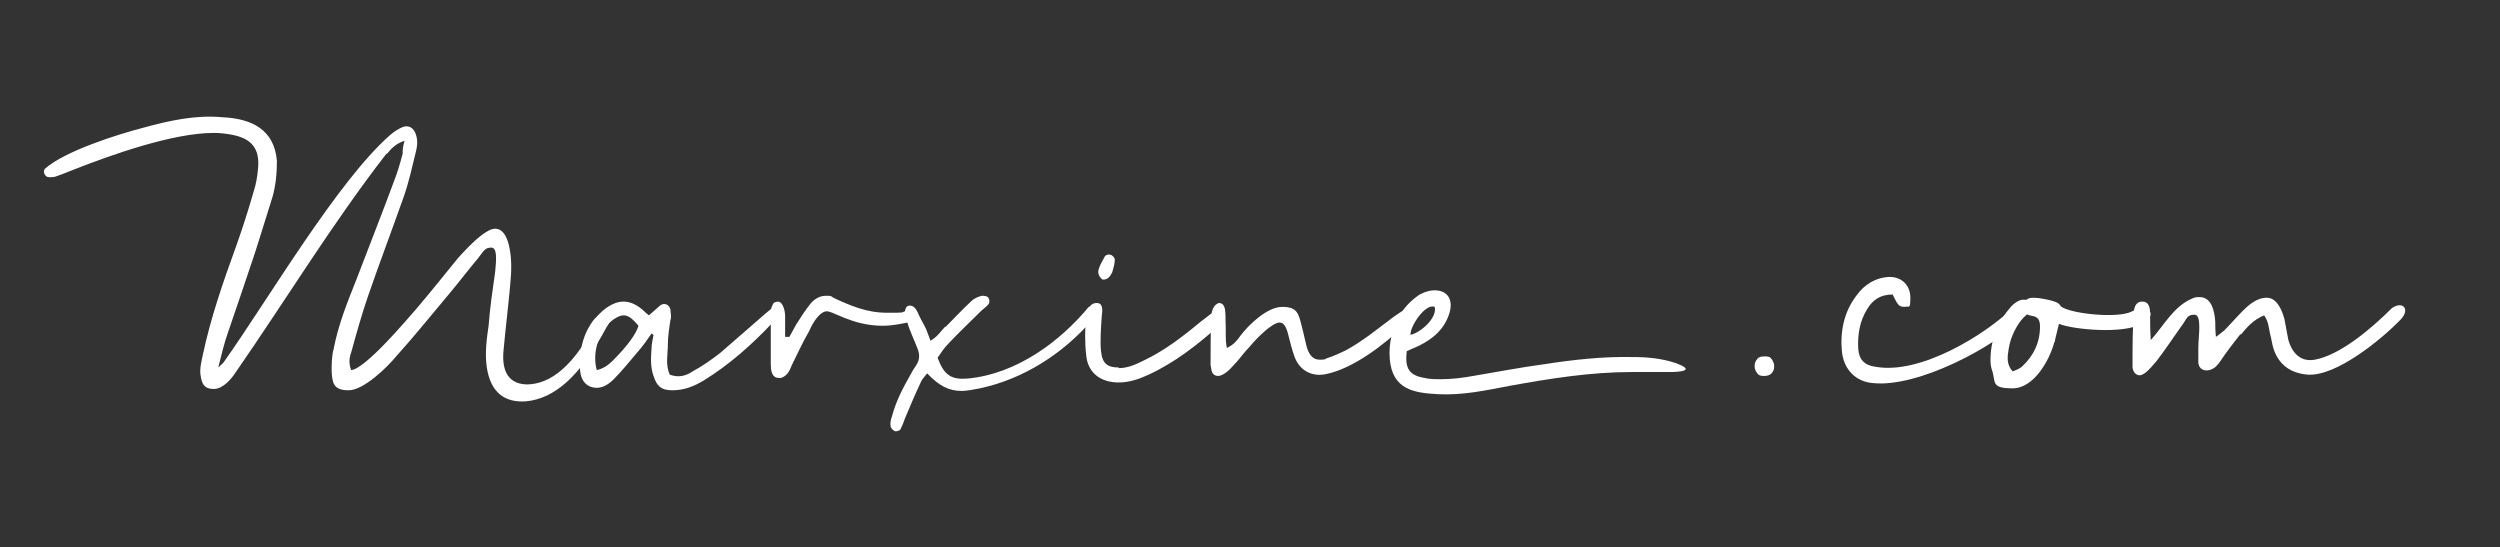 <?xml version="1.0" encoding="UTF-8"?>
<svg id="Layer_1" data-name="Layer 1" xmlns="http://www.w3.org/2000/svg" version="1.1" viewBox="0 0 383.7 84">
  <rect x="0" y="0" width="383.7" height="84" fill="#333333" stroke="none"/>
  <defs>
    <style>
      .cls-1 {
        fill: #fff;
        stroke-width: 0px;
      }
    </style>
  </defs>
  <g>
    <path class="cls-1" d="M59.3,23.6c-8.3,10.7-15.4,22.4-23.1,33.5-.7,1.1-2,2.6-3.4,2.6s-1.8-.7-2-2c-.2-1,.1-2.1.3-3.1,1.2-5.7,3.1-11.2,5.1-16.7,1-2.8,1.9-5.6,2.7-8.4.4-1.2.6-2.4.7-3.6.3-3-.9-4.6-3.9-5.2-1-.2-2-.3-2.9-.3-6.3,0-15.8,3.4-21.4,5.6-.8.3-1.7.7-2.6,1-.4.2-.9.2-1.3.2-.6,0-1-.9-.6-1.3,3-2.7,11.2-5.3,15.1-6.3,4-1.1,8.1-2,12.2-1.6,4.3.2,7.9,1.8,8.3,6.7,0,2-.2,3.9-.7,5.6-1,3.1-1.9,6.2-2.9,9.2-1.3,3.9-2.6,7.7-3.9,11.5-.6,1.7-1,3.4-1.5,5.4.4-.4.7-.6.9-.9,6.8-9.6,17.4-27.7,25.5-34.8.6-.5,1.2-.9,1.9-1.2.8-.3,1.5,0,1.9.8.4.9.4,1.8.2,2.7-.6,2.4-1.1,4.8-1.9,7.1-1.8,5.1-3.7,10.1-5.5,15.3-1,2.9-1.8,5.8-2.6,8.7-.3.8-.4,1.7,0,2.7,2.2-.2,8.5-7.7,10-9.4,2.2-2.6,4.3-5.2,6.4-7.8,1.1-1.2,2.3-2.5,3.6-3.5.8-.6,1.5-1,2.1-1,1,0,1.7.9,2.1,2.5.5,2.1.4,4.1.2,6.2-.3,3.3-.7,6.5-1,9.8-.3,2.7.3,5.3,3.5,5.4,3.6,0,7.4-2.7,11.2-10.5,1.2-2.1,2.5-.2,1.1,1.7-4.1,7.7-8.1,11-12.4,11.4-3.1.2-5.4-1.2-6-5.3-.3-2.2,0-4.3.3-6.4.2-2.7.6-5.4,1-8.2.2-2,.3-3.7-.6-3.7s-1.1.4-2,1.6c-1.6,1.9-3.1,3.9-4.8,5.9-2.6,3.1-5.1,6.2-7.8,9.2-1.4,1.7-5,5.2-7.3,5.2s-2.5-1.1-2.6-2.9c0-1.1,0-2.3.3-3.4.7-3.7,2.1-7.2,3.5-10.7,1.9-5,3.9-10,5.7-14.9.6-1.5,1-2.9,1.4-4.4,0-.5,0-1.1.3-2-1.5.5-2.1,1.3-2.7,2h0Z"/>
    <path class="cls-1" d="M100,51.2c-.7,1-1.4,2-2.2,2.9-1.2,1.4-2.3,2.8-3.6,4.1-1,1-2.2,1.7-3.7,1.1-1.4-.7-1.5-2.1-1.5-3.4,0-2.5.6-4.9,2.2-6.9.6-.6,1.1-1.2,1.8-1.7,2.1-1.5,3.9-1.3,5.8.4.2.2.4.4.8.7.6-.5,1.1-1,1.7-1.5s1.4-.2,1.6.6c0,.6.2,1.1,0,1.6-.2,1.3-.4,2.6-.4,3.9s-.4,3,.3,4.5c1.3.5,2.5.2,3.5-.5,1.5-.8,2.9-1.8,4.2-2.8,2.3-2,4.6-4,6.9-6,.4-.3.8-.7,1.2-1h.7c.6.8,0,1.7-.7,2.3-3.2,3.4-6.7,6.5-10.6,8.9-1.5.9-3,1.5-4.8,1.5s-2.4-.7-2.9-2.2c-.5-1.4-.4-2.9-.3-4.3,0-.7.2-1.3.3-2l-.4-.3h0ZM94,55.4c2.3-2.3,3.6-4.1,4-5.4-1.5-1.8-2.3-2-3.8-1-2.2,1.5-3.4,5.1-2.6,7.8.9-.2,1.7-.7,2.4-1.4Z"/>
    <path class="cls-1" d="M121.1,51.8c.4-.7.7-1.3,1.1-2,.7-1.1,1.4-2.2,2.2-3.2.6-.7,1.4-1.2,2.3-1.2s.8,0,1.2.3c2.6,1.2,5.1,2.3,8.2,2.3s2,0,3-.3c1.5-.6,2.1,1.3.2,1.8-1.4.3-2.7.5-3.8.5-4.9,0-7.9-2.5-8.8-2.2-1,.2-2,1.8-2.5,3-1,1.7-1.8,3.5-2.7,5.3-.2.5-.4,1-.8,1.4-.3.3-.8.6-1.2.5-1.1,0-1.2-1.3-1.2-2.1v-7.6c0-.5,0-1.1.3-1.5,0-.3.4-.5.8-.5.8,0,1.1,1.5,1.1,2.2v3.2h.6Z"/>
    <path class="cls-1" d="M145.1,50.2c1.3-1.3,2.6-2.7,4-4,.4-.4,1.1-.7,1.6-.8.3,0,.8,0,1,.3s.2.8,0,1c-.3.4-.8.7-1.2,1.1-1.7,1.7-3.4,3.3-5,5-.6.6-1.1,1.4-1.6,2.1,1,2.7,2.1,3.4,4.6,3.2,7.6-.7,14.3-5.8,18.6-11h1c.4.3.4.8.2,1.2-.1.2-.3.5-.6.7-4.5,5.3-10.7,9.2-17.3,10.6-1.1.2-2,.4-2.8.4-2,0-3.5-.8-5.3-2.7-.3.4-.7.8-.9,1.2-.9,1.9-1.7,3.8-2.5,5.7-.2.6-.4,1.1-.7,1.7-.1.2-.6.3-.7.3-.3,0-.7-.4-.8-.7-.1-.5,0-1.1.2-1.6.6-2.3,1.7-4.4,2.9-6.5.2-.4.5-.9.8-1.3.5-.8.6-1.5.3-2.4-.6-1.6-1.2-2.7-1.7-4.4-.6-1.6-.2-2.4.4-2.4s1,.4,1.4,1.4c.5,1.1,1,1.7,1.4,2.9.1.3.3.7.4,1.1,1.1-.6,1.6-1.5,2.3-2.2h0Z"/>
    <path class="cls-1" d="M171.7,56.5c1.3,0,2.5-.5,3.7-1.1,3.4-1.6,6.2-3.8,9.1-6.2.6-.4,1.2-1,1.8-1.3.6-.4,1.1-.3,1.5,0,.6.8-.1,1.5-.6,2-3.4,3-6.8,5.7-10.9,7.6-1.5.7-3,1.2-4.6,1.2-2.8,0-4.8-1.5-5-4.3-.2-1.7-.2-4.1,0-5.9.2-1.3.8-2,1.6-2s1,.6.8,2c-.1,1.6-.3,4-.1,5.5.2,1.9,1.1,2.4,2.7,2.4h0ZM168.7,41.1c.2-.6.6-1.2.9-1.8.2-.2.6-.3.8-.2.3,0,.7.5.7.7,0,.7-.2,1.3-.4,2-.3.6-.7,1.2-1.5,1.1-.6-.5-.8-1.1-.5-1.8Z"/>
    <path class="cls-1" d="M190.4,51.5c1.3-1.7,4.1-4.4,6.4-4.4s2.5,1,3,3c.3,1.1.5,2.2.8,3.3.4,1.2,1,1.8,1.9,1.8s.7,0,1.1-.2c1-.3,2-.8,2.9-1.2,2.6-1.4,4.9-3.3,7.3-5.1.6-.4,1.1-.8,1.7-1.1.2-.2.8,0,1,.2s.2.7,0,1c-.2.5-.6.9-1,1.2-3.1,2.9-7.7,6.5-11.9,7.4-2.2.5-4.1-.5-4.9-2.6-.4-1.1-.7-2.3-1-3.5s-.7-1.8-1.3-1.8c-1.2,0-3.8,2.7-4.5,3.6-1,1-1.7,2.1-2.7,3.1-.4.5-1.5,1.5-2.2,1.5s-1-.4-1.1-1.1c0-.2-.1-.4-.1-.7,0-2.3,0-4.7.1-7,0-.9.2-2.1,1.2-2.4.5,0,.8.4.9.9.1.7.1,1.3.1,2,.1,1.3-.1,2.6.2,4,1.1-.5,1.6-1.2,2.1-1.9Z"/>
    <path class="cls-1" d="M250.4,57.1c-6.3,0-12.5,1-18.6,2.1-3.7.7-7.3,1.5-11.1,1.3-3.7-.2-7-.7-7.4-5.4-.2-2.5.4-4.8,1.7-7,.8-1.2,1.7-2.1,2.9-2.9.6-.3,1.1-.5,1.7-.6,2.3-.3,3.5,1.1,2.9,3.3-.7,2.5-2.5,4.1-4.8,5.2-.6.3-1.2.5-1.8.8-.3,2.7.4,3.7,2.7,4.1.8.2,1.7.2,2.6.2,1.6,0,3.3-.2,4.9-.5,3.6-.6,7.2-1.3,10.9-1.8,4.5-.7,9.1-1.2,13.6-1.1,2.2,0,4.4.2,6.5.9,3.4,1.2.6,1.4-.7,1.4-1.9,0-3.9,0-6,0h0ZM216.5,51.4c1.6-.4,4.1-2.6,3.7-4.3-1.5-.6-3.9,3.2-3.7,4.3Z"/>
  </g>
  <g>
    <path class="cls-1" d="M270.8,57.7c-.4,0-.8,0-1.1-.4-.2-.3-.4-.6-.4-1.1s.1-.7.4-1.1c.2-.3.6-.4,1.1-.4s.8,0,1.1.4c.2.3.4.6.4,1.1s-.1.7-.4,1.1c-.3.3-.7.4-1.1.4Z"/>
    <path class="cls-1" d="M286.6,47.4c-1.2,1.9-1.5,4-1.4,6.1.1,1.7,1,2.6,2.7,2.8,6.8,1.2,16.7-4.8,21.3-9.3,1.6-1.5,3.8-.2,1.4,1.7-4.3,4.5-16.2,10.8-23.1,10.1-2.7-.2-4.5-2.1-4.8-4.8-.3-3.1.3-6.1,2.2-8.6,1.2-1.7,2.9-2.8,5.1-2.9,1.9,0,3.2,1.3,3.2,3.2s-.2,1.2-.9,1.4c-.6,0-.9-.2-1.2-.7-.2-.4-.4-.7-.6-1.2-2,0-3.1.9-3.9,2.2h0Z"/>
    <path class="cls-1" d="M315.3,52.5c-.7,2.7-3.1,7.1-6.4,7.1s-2.6-.9-3.1-2.6c-.2-.5-.3-1.1-.3-1.7,0-3.2,1.1-5.9,3.2-8.3,0,0,.1,0,.2-.2.6-.5,1.1-.8,1.6-.8s.5,0,.7.2c.6.4.5,1.2-.4,2.2-1.3,1.5-2.2,3.2-2.5,5.1-.2,1.2-.4,2.4.6,3.5.5-.2,1.1-.4,1.5-.8,1.7-1.6,2.7-3.6,2.7-6.1s-2.2-.9-2.4-2.6.5-2.1,3.1-1.6,2.2.9,2.6,1.2c1.7,1.1,8.7,1.8,10.8.7.4-.2,1.2-.6,1.8-.6s.7,0,.9.5c.6.9-.6,1.7-1.2,2-2.8,1.6-10.5.9-12.7,0-.2.9-.4,1.7-.6,2.5v.2Z"/>
    <path class="cls-1" d="M344,51.1c-1.1,1.4-2.2,2.8-3.2,4.3-.4.6-.9,1.2-1.7,1.4-.9.2-1.6-.2-1.7-1.1v-2.3c0-1.8.6-5.1-.6-5.1s-1.1.6-2.1,1.9c-1.2,1.7-2.4,3.5-3.7,5.2-.5.6-1.1,1.3-1.7,1.8-.3.2-.6.4-.9.4-.6,0-1-.5-1.1-1.2v-.7c0-2.5,0-5.1.2-7.6,0-1.3.6-1.9,1.4-1.8.7,0,1.1.6,1.1,1.8s0,2.5.1,4.1c2-2.2,3.5-5.2,6.4-6.4.4-.2.7-.2,1.1-.2,1.9,0,2.3,2.3,2.4,3.8,0,.6,0,1.3.1,2.3.6-.4.9-.7,1.3-1,1.2-1.2,2.4-2.7,3.7-3.8,1.1-.9,2-1.2,2.8-1.2,1.2,0,2.1,1.1,2.7,3.2.2,1.1.4,2.2.6,3.2.6,2.2,2,3.5,4.1,3.1,3.8-.7,8.5-4.6,11.8-7.9,1.7-1.2,2.9.2,1.3,1.8-2.8,2.9-9.8,8.7-14.2,8.4-2.6-.2-4.5-1.5-5.3-4.1-.2-.7-.3-1.5-.5-2.2-.2-.9-.2-1.8-.9-2.8-1.7.7-2.7,1.9-3.6,3v-.3Z"/>
  </g>
</svg>